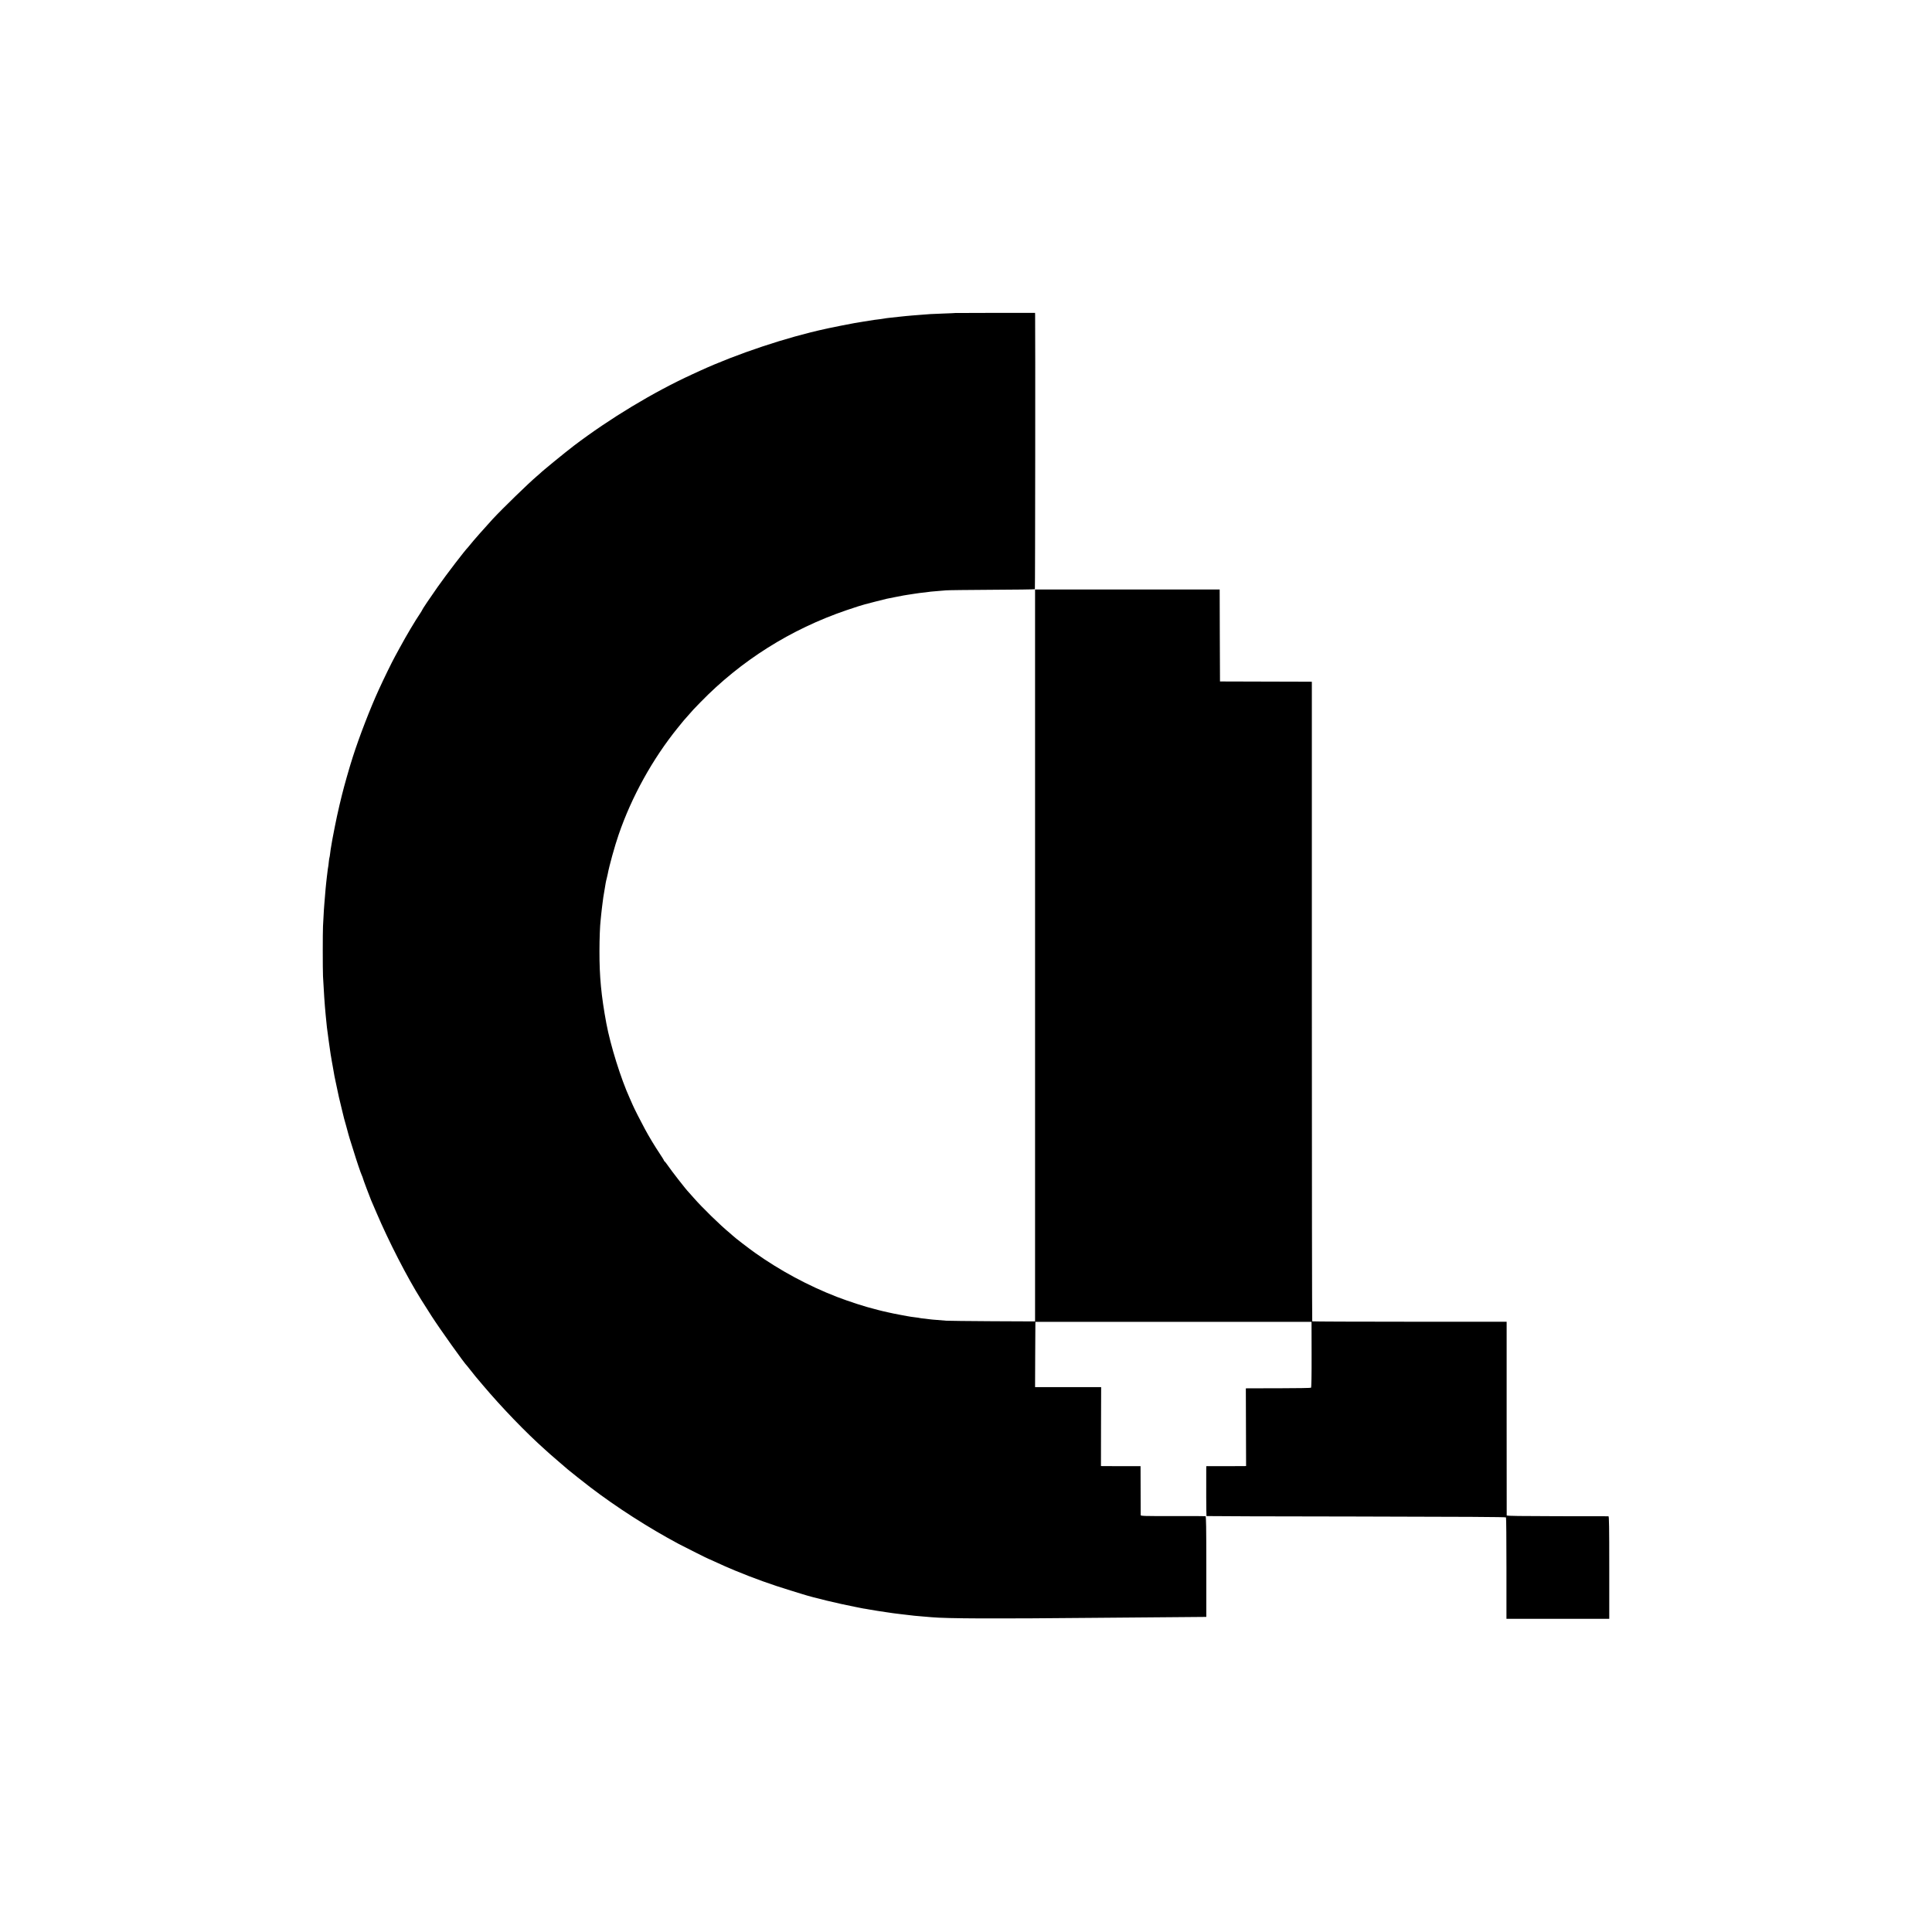 <?xml version="1.0" standalone="no"?>
<!DOCTYPE svg PUBLIC "-//W3C//DTD SVG 20010904//EN"
 "http://www.w3.org/TR/2001/REC-SVG-20010904/DTD/svg10.dtd">
<svg version="1.0" xmlns="http://www.w3.org/2000/svg"
 width="3035pt" height="3035pt" viewBox="0 0 3035 3035"
 preserveAspectRatio="xMidYMid meet">
<g transform="translate(0,3035) scale(0.1,-0.1)"
fill="#000000" stroke="none">
<path d="M15006 25433 c-1 -1 -80 -5 -176 -8 -96 -4 -193 -8 -215 -9 -22 -2
-87 -7 -145 -11 -58 -4 -121 -9 -140 -11 -19 -2 -64 -6 -100 -9 -36 -3 -79 -7
-96 -10 -28 -4 -86 -10 -174 -19 -19 -2 -51 -6 -70 -10 -35 -6 -63 -10 -155
-21 -27 -4 -102 -16 -165 -26 -63 -11 -131 -22 -150 -25 -34 -5 -366 -71 -405
-80 -11 -3 -29 -7 -40 -9 -614 -132 -1398 -393 -1980 -660 -27 -12 -81 -37
-120 -55 -614 -282 -1293 -692 -1860 -1122 -135 -103 -505 -405 -535 -438 -3
-3 -23 -20 -45 -39 -133 -113 -534 -502 -696 -676 -104 -113 -322 -359 -360
-410 -13 -16 -26 -32 -29 -35 -43 -41 -331 -416 -476 -622 -120 -170 -244
-355 -244 -364 0 -3 -13 -24 -28 -47 -80 -118 -214 -343 -322 -542 -24 -44
-56 -104 -72 -132 -55 -100 -175 -346 -260 -532 -131 -286 -304 -733 -404
-1046 -21 -66 -39 -122 -39 -125 -1 -3 -7 -25 -15 -50 -7 -25 -15 -49 -16 -55
-2 -5 -15 -50 -29 -100 -55 -193 -96 -355 -151 -605 -14 -60 -56 -276 -69
-345 -2 -16 -7 -39 -9 -50 -2 -11 -7 -40 -11 -65 -4 -25 -9 -54 -11 -65 -2
-11 -6 -42 -9 -69 -3 -27 -7 -51 -9 -55 -3 -4 -7 -36 -11 -71 -3 -36 -8 -72
-10 -80 -2 -8 -7 -40 -10 -70 -3 -30 -8 -71 -11 -90 -2 -19 -7 -60 -10 -90 -3
-30 -7 -71 -9 -90 -1 -19 -6 -73 -10 -120 -3 -47 -8 -101 -10 -120 -4 -31 -8
-110 -21 -350 -5 -100 -5 -673 0 -785 11 -219 27 -460 42 -610 3 -27 7 -68 9
-90 7 -73 15 -150 20 -175 2 -14 7 -47 10 -75 3 -27 8 -61 10 -75 2 -14 9 -61
15 -105 12 -87 17 -117 24 -155 3 -14 8 -41 10 -60 3 -19 8 -46 11 -60 3 -14
10 -52 15 -85 5 -33 12 -69 14 -80 2 -11 12 -56 21 -100 30 -150 66 -310 97
-430 16 -66 31 -127 33 -135 2 -8 17 -64 35 -125 17 -60 33 -119 35 -129 3
-11 11 -40 19 -65 8 -25 34 -107 57 -181 53 -173 115 -356 134 -397 8 -17 15
-35 15 -40 0 -9 111 -304 130 -348 5 -11 44 -101 86 -200 190 -446 481 -1013
701 -1363 40 -64 47 -76 163 -257 127 -198 523 -754 560 -785 3 -3 30 -36 60
-75 64 -82 61 -78 184 -223 296 -351 682 -751 980 -1016 38 -33 75 -67 81 -73
7 -7 66 -58 132 -114 65 -56 129 -111 143 -123 40 -34 257 -206 350 -277 416
-318 922 -642 1394 -894 101 -53 464 -235 470 -235 2 0 42 -17 88 -39 143 -66
178 -81 332 -146 278 -115 569 -220 861 -309 83 -26 170 -53 195 -60 166 -53
566 -149 830 -200 14 -2 48 -9 75 -15 28 -6 66 -13 85 -15 19 -3 45 -8 56 -10
22 -4 66 -12 132 -22 20 -3 78 -12 127 -19 97 -15 142 -21 220 -30 28 -3 66
-8 85 -10 106 -14 182 -21 295 -30 39 -3 93 -7 120 -10 242 -22 1004 -25 2515
-10 755 7 1469 13 1683 14 l117 1 0 789 c0 622 -3 790 -12 793 -7 2 -239 3
-515 2 -453 -1 -503 1 -504 15 0 9 -1 185 -1 392 l-1 377 -281 0 c-155 0 -294
1 -311 1 l-30 1 1 620 2 620 -519 0 -519 0 2 512 3 513 2169 0 2169 0 1 -513
c1 -332 -3 -517 -9 -522 -5 -4 -224 -8 -485 -8 -261 0 -489 -1 -507 -1 l-32
-1 2 -610 2 -610 -30 -1 c-16 0 -157 -1 -312 -1 l-283 0 -1 -47 c-2 -174 0
-734 4 -737 2 -2 1060 -6 2351 -7 1684 -3 2350 -7 2354 -14 4 -6 7 -367 7
-802 l0 -791 807 0 808 0 0 805 c0 637 -3 805 -12 806 -7 0 -370 1 -805 1
-570 1 -793 4 -794 12 0 6 0 693 -1 1527 l0 1516 -1524 0 c-838 0 -1527 3
-1530 6 -3 3 -6 2265 -6 5026 l0 5021 -36 1 c-21 0 -345 1 -722 2 l-685 2 -3
723 -2 722 -1450 0 -1450 0 0 -5749 0 -5749 -672 3 c-370 2 -695 6 -723 8 -27
3 -93 8 -145 12 -52 4 -102 8 -110 10 -8 2 -44 6 -80 10 -36 3 -72 8 -80 10
-8 3 -37 7 -65 10 -27 3 -61 7 -75 10 -13 2 -42 7 -65 11 -22 3 -70 12 -107
20 -37 7 -81 16 -98 19 -16 3 -60 12 -97 21 -38 9 -75 17 -83 19 -8 2 -35 8
-60 15 -25 7 -52 14 -60 16 -135 32 -405 119 -589 190 -451 174 -898 415
-1288 692 -115 82 -319 239 -353 272 -8 8 -31 28 -50 44 -139 113 -431 398
-560 546 -41 47 -77 87 -80 90 -37 35 -270 334 -339 435 -19 28 -38 51 -43 53
-4 2 -8 8 -8 12 0 5 -31 55 -69 112 -76 114 -165 261 -230 382 -58 106 -176
338 -192 379 -7 17 -27 64 -45 102 -141 310 -304 832 -369 1180 -80 432 -109
733 -108 1135 0 191 8 398 18 480 2 19 7 64 10 100 3 36 8 76 10 90 2 14 6 50
10 80 8 70 14 109 35 230 5 30 12 71 15 90 3 19 11 53 17 75 5 22 12 51 15 65
22 122 110 442 172 620 203 592 531 1185 925 1673 89 111 109 135 196 231 25
28 50 56 55 62 6 6 53 56 106 110 639 657 1419 1149 2299 1449 133 45 247 82
285 91 6 1 80 20 165 43 85 22 166 42 180 45 14 2 72 14 130 26 58 12 119 24
135 26 17 2 41 6 55 9 29 5 66 11 130 20 25 3 56 8 70 10 14 2 54 7 90 10 36
4 73 9 83 11 10 2 57 6 105 9 48 4 107 9 132 11 25 3 348 7 718 9 370 1 676 6
679 9 5 4 8 4119 4 4306 l-1 35 -626 0 c-344 0 -627 -1 -628 -2z"/>
</g>
</svg>
